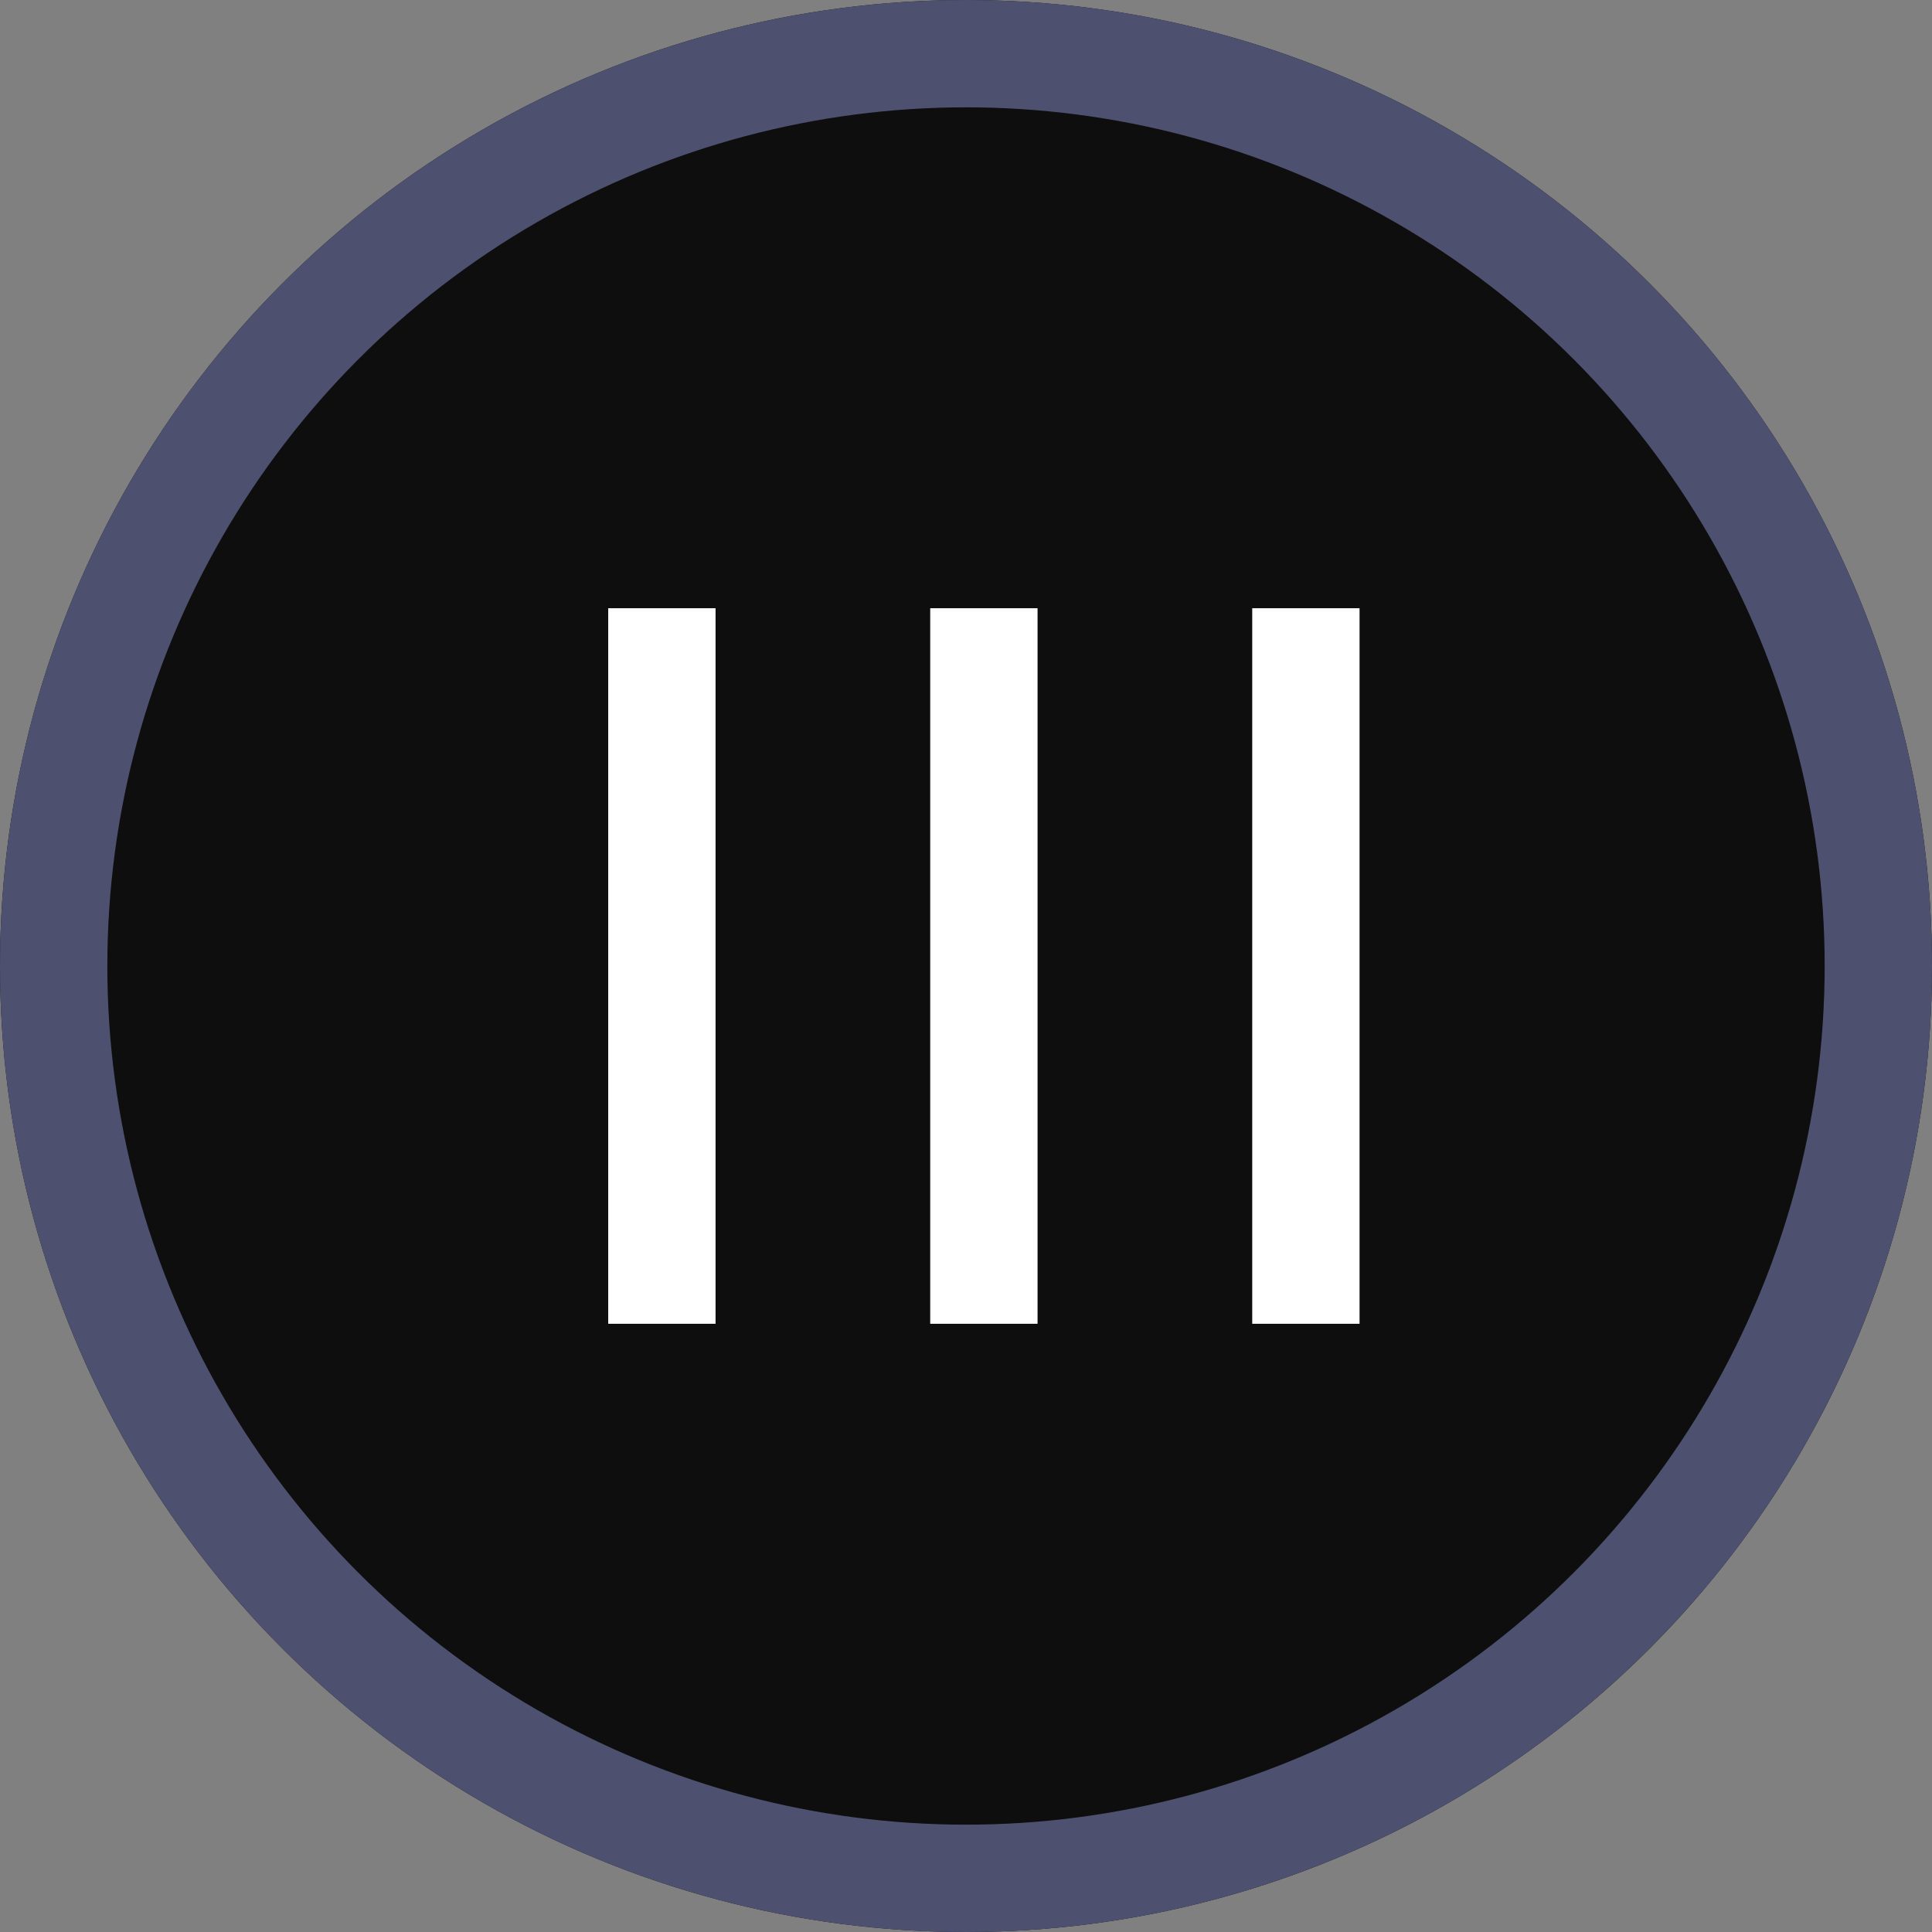 <svg xmlns="http://www.w3.org/2000/svg" width="54" height="54" viewBox="0 0 54 54">
  <rect x="0" y="0" width="54" height="54" fill="#808080" stroke="none"/>
  <g id="Group_2798" data-name="Group 2798" transform="translate(-283 -43)">
    <g id="Ellipse_121" data-name="Ellipse 121" transform="translate(283 43)" fill="#0e0e0e" stroke="#4d516f" stroke-width="3">
      <circle cx="27" cy="27" r="27" stroke="none"/>
      <circle cx="27" cy="27" r="25.5" fill="none"/>
    </g>
    <g id="Group_3179" data-name="Group 3179" transform="translate(239 384.741) rotate(-90)">
      <g id="Group_2262" data-name="Group 2262" transform="translate(304 59)">
        <g id="Group_2261" data-name="Group 2261" transform="translate(0.767 2)">
          <rect id="Rectangle_1033" data-name="Rectangle 1033" width="20" height="3" transform="translate(-0.026)" fill="#fff"/>
          <rect id="Rectangle_1034" data-name="Rectangle 1034" width="20" height="3" transform="translate(-0.026 9)" fill="#fff"/>
          <rect id="Rectangle_1035" data-name="Rectangle 1035" width="20" height="3" transform="translate(-0.026 18)" fill="#fff"/>
        </g>
        <rect id="Rectangle_1036" data-name="Rectangle 1036" width="22" height="24" transform="translate(-0.259)" fill="none"/>
      </g>
    </g>
  </g>
</svg>
